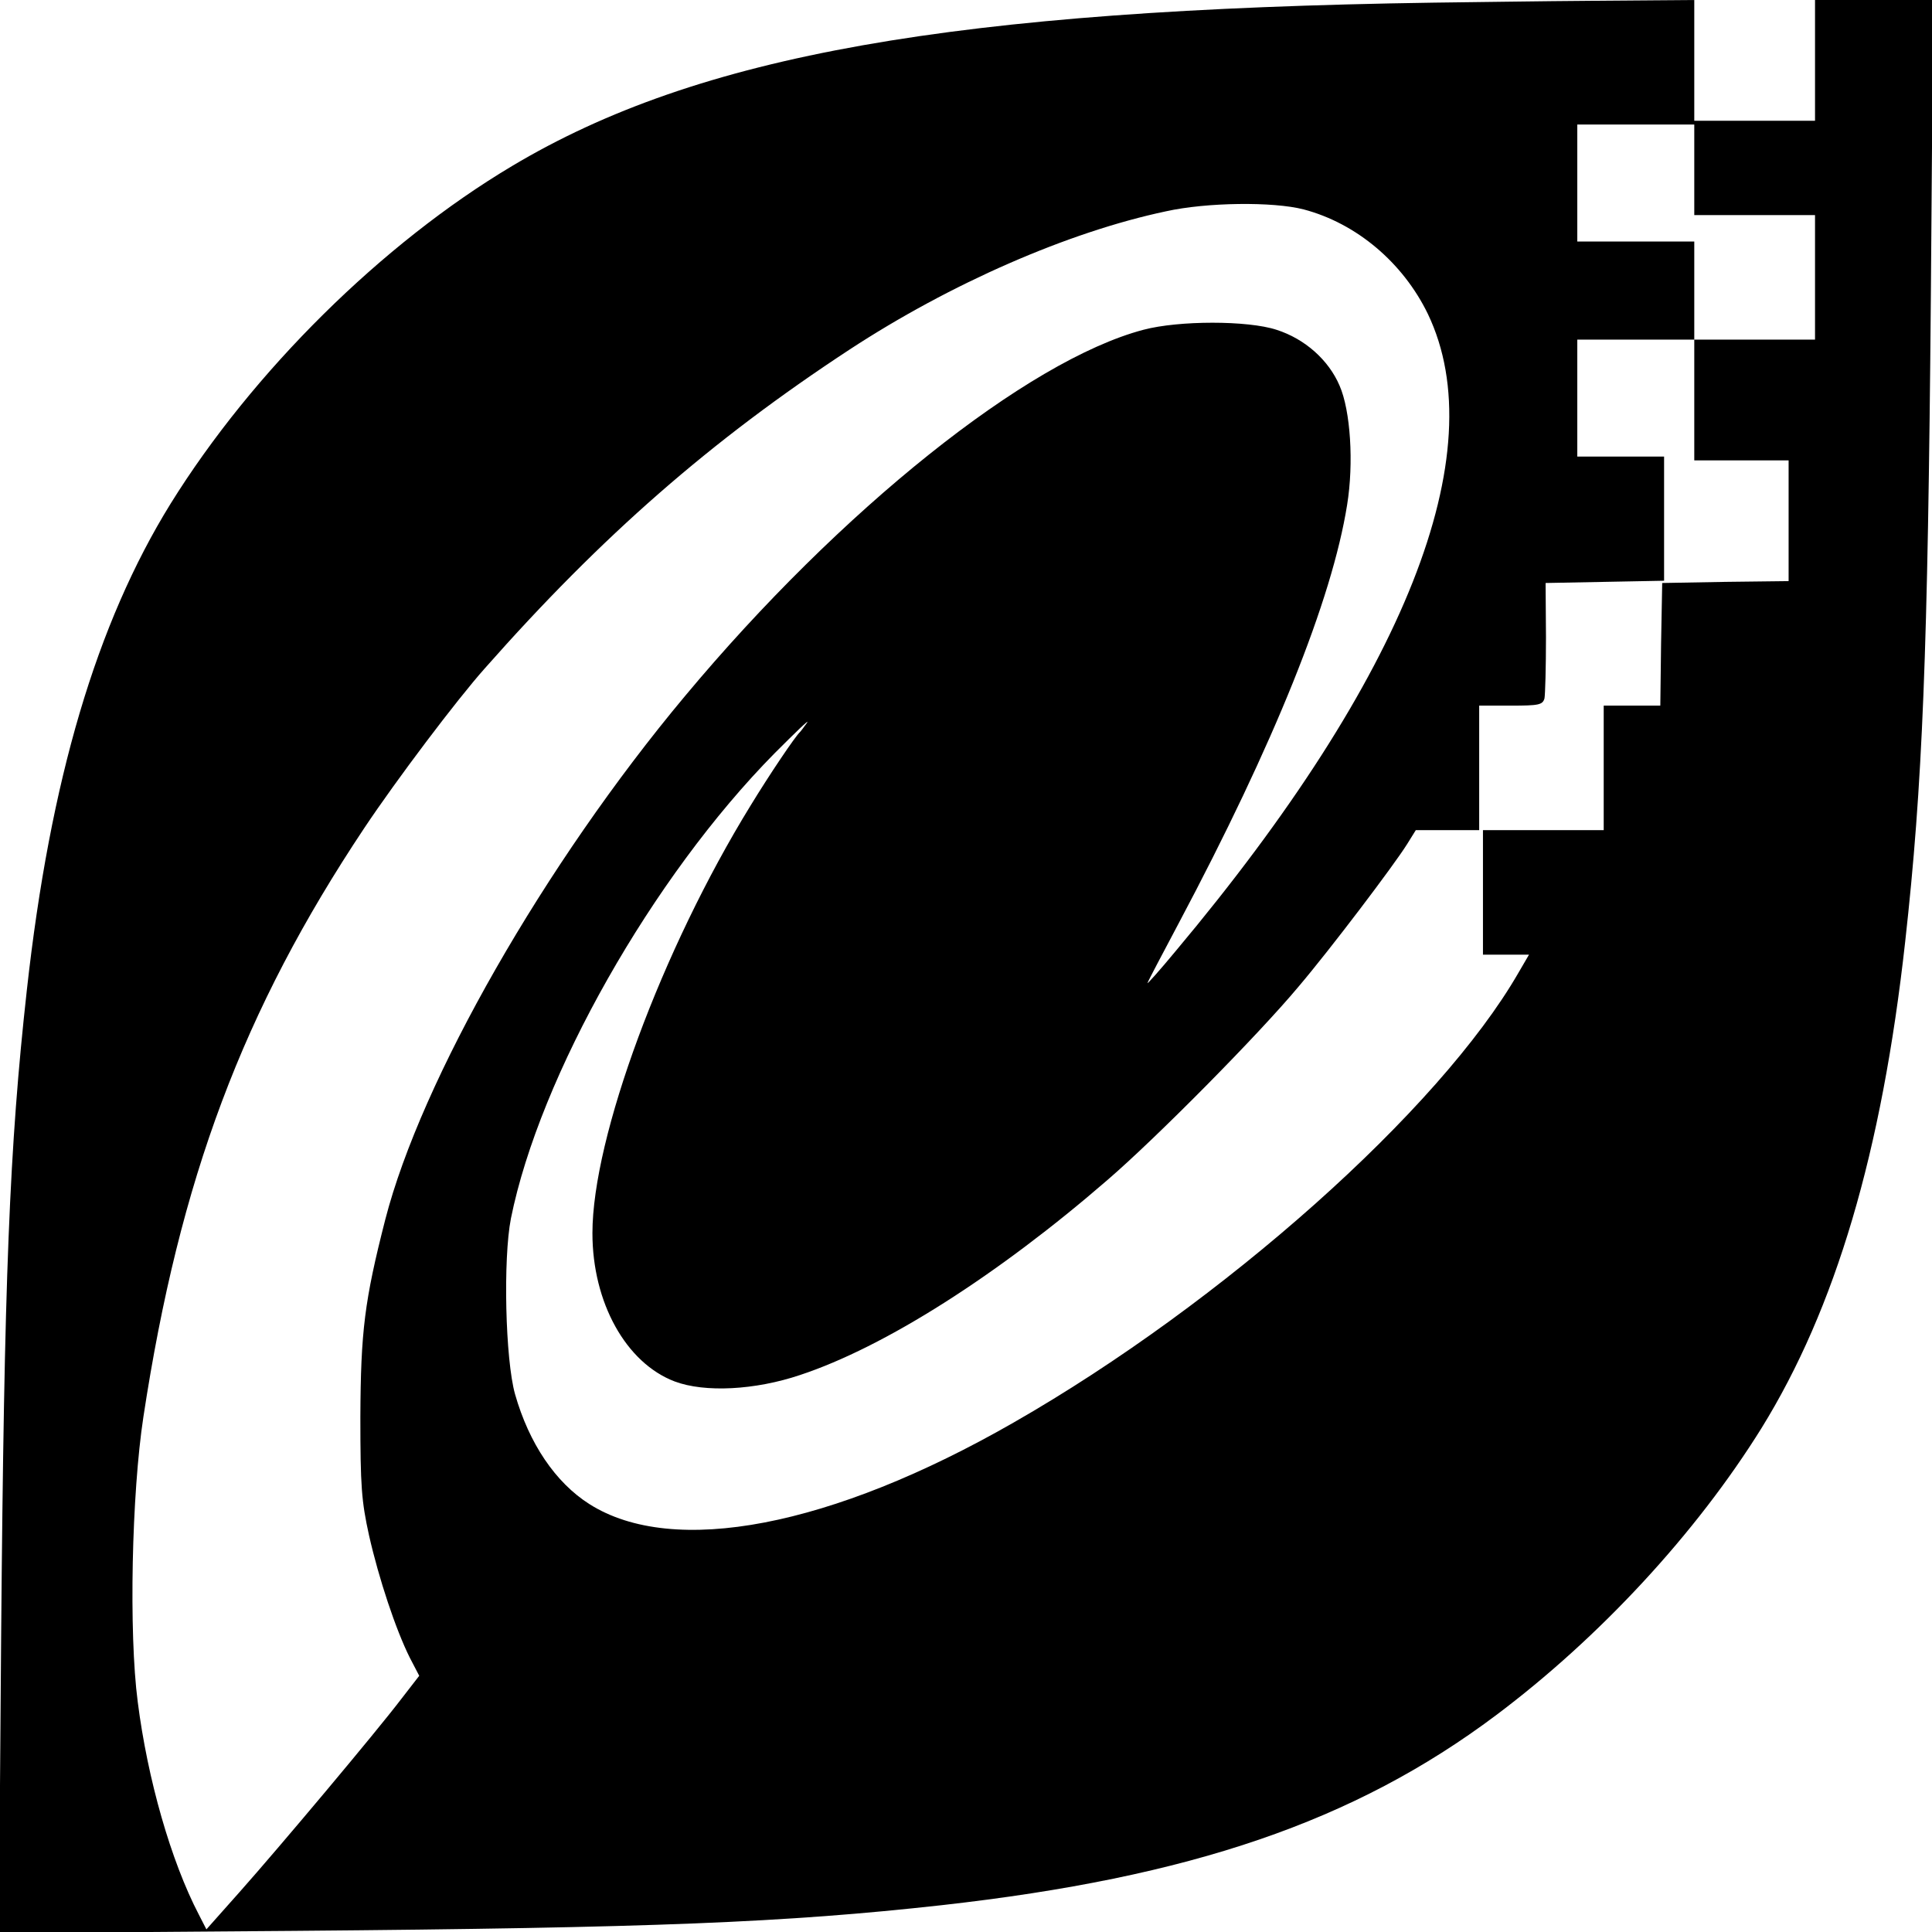 <svg version="1.0" xmlns="http://www.w3.org/2000/svg" width="682.67" height="682.67" viewBox="0 0 512 512"><path d="M380 .7C252.7 2.6 185.1 14.5 135.7 44 101.3 64.5 67 98.4 45.2 133.5c-19.6 31.7-31.9 73-38.1 129-4.6 41.5-6 75.9-6.8 171.4l-.6 78.4 78.4-.6c95.5-.8 129.9-2.2 171.4-6.8 66.1-7.4 109.4-22.2 146.9-50.3 27.6-20.7 53.1-48.3 70.4-76.1 19.6-31.7 31.9-73 38.1-129 4.6-41.4 6-75.9 6.8-171.3l.6-78.2H481v32h-32V0l-26.2.2c-14.5.1-33.7.4-42.8.5zM449 45v12h32v33h-32v32h25v32l-16.7.2-16.8.3-.3 16.2-.2 16.3h-15v33h-32v33h12.2l-2.8 4.8C381.5 294.1 324 345.3 268.6 377c-48.3 27.7-90.2 35.7-112.4 21.6-9-5.7-16-16.1-19.7-29.1-2.6-9.2-3.2-35.9-1.1-46.6 7.6-37.7 37.5-90.5 69.9-123.3 5.5-5.5 9.3-9.2 8.6-8.1-.8 1.1-1.6 2.2-1.9 2.5-1.3 1.2-8.1 11.3-13.1 19.5-23.5 38.2-41.9 87.9-41.9 113.3 0 18.4 8.9 34.4 21.8 39.3 8 3 21.3 2.3 33.2-1.7 22.4-7.4 52.3-26.4 81.5-51.7 13-11.2 40-38.5 50.6-51.2 8.5-10 25.3-32.2 28.8-37.8l2.3-3.7H392v-33h8.4c7.4 0 8.4-.2 8.9-1.9.2-1 .4-8.3.4-16.2l-.1-14.4 15.7-.3 15.7-.3V121h-23V90h31V64h-31V33h31v12zM345.5 55.5c14 3.7 26.3 14.1 32.9 27.7 17.6 36.8-6 96.3-66.8 168.8-4.3 5.2-7.7 9-7.5 8.5.2-.6 3.9-7.6 8.2-15.7 25.4-47.8 40.7-85.9 44.7-111 1.8-11.1.9-25-2-31.6-2.9-6.8-9.2-12.4-16.7-14.8-7.6-2.5-25.9-2.5-35.3 0-30.7 8.1-80.3 47.7-121.5 97.1-37.2 44.5-69.9 101.8-79.4 138.7-5.5 21.5-6.5 29.6-6.6 52.3 0 18.4.3 22.3 2.3 31.4 2.6 11.5 7.1 25 10.8 32.4l2.5 4.8-4.8 6.2c-6.7 8.8-32.4 39.4-42.8 51.1l-8.8 9.9-2-3.9c-7.4-14.2-13.6-35.9-16.2-56.4-2.4-18.3-1.6-55.2 1.5-75.5 9.6-63.1 26.4-107.8 58.5-156 8.6-12.9 24.6-34.1 32-42.4 31-35.1 59.8-60.3 96.7-84.5C251.8 75.2 283 61.5 309 56c10.8-2.4 28.4-2.6 36.5-.5z"/></svg>